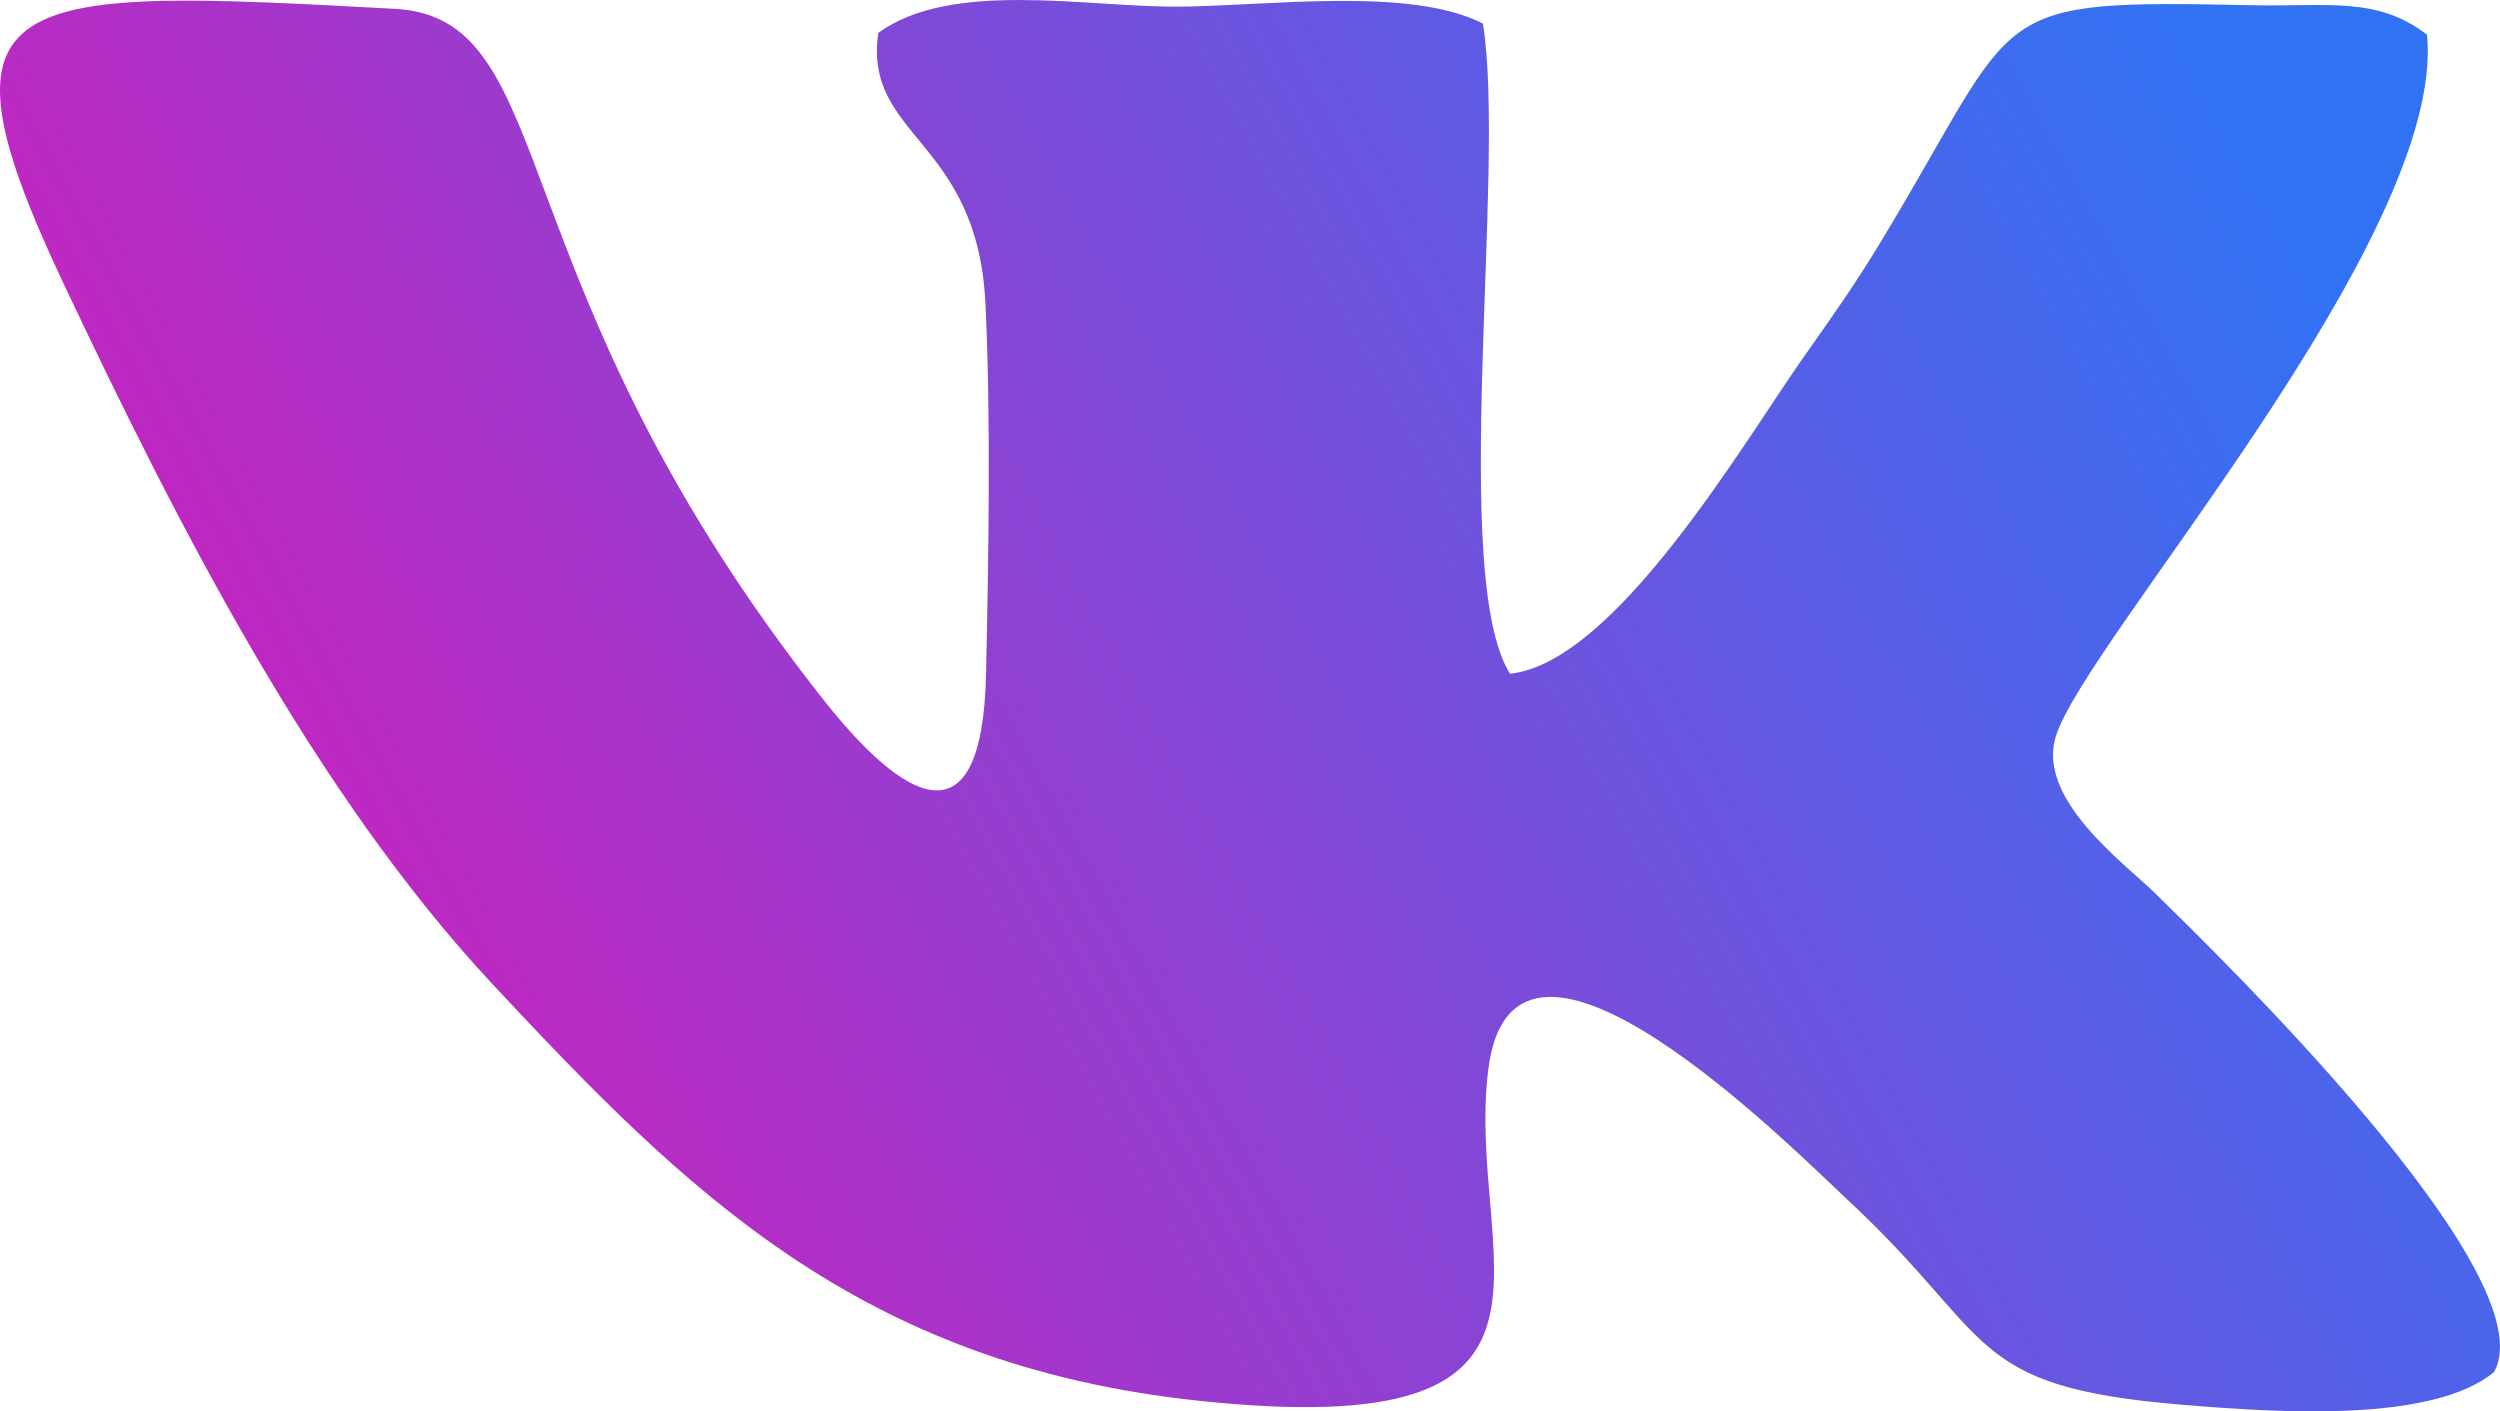 <?xml version="1.0" encoding="UTF-8"?> <svg xmlns="http://www.w3.org/2000/svg" xmlns:xlink="http://www.w3.org/1999/xlink" xmlns:xodm="http://www.corel.com/coreldraw/odm/2003" xml:space="preserve" width="48.736mm" height="27.514mm" version="1.1" style="shape-rendering:geometricPrecision; text-rendering:geometricPrecision; image-rendering:optimizeQuality; fill-rule:evenodd; clip-rule:evenodd" viewBox="0 0 4934.63 2785.79"> <defs> <style type="text/css"> .fil0 {fill:url(#id0)} </style> <linearGradient id="id0" gradientUnits="userSpaceOnUse" x1="481.04" y1="2481.31" x2="4453.61" y2="304.49"> <stop offset="0" style="stop-opacity:1; stop-color:#D31DBA"></stop> <stop offset="1" style="stop-opacity:1; stop-color:#3172F3"></stop> </linearGradient> </defs> <g id="Слой_x0020_1">  <path class="fil0" d="M1733.67 64.87c-29.96,206.24 195.92,208.3 211.48,534.87 10.86,227.69 6.15,500.8 1.18,730.49 -7.51,349.49 -167.73,244.75 -319.9,52.25 -653.64,-826.87 -514.65,-1346.81 -846.12,-1364.99 -761.12,-41.74 -932.77,-46.3 -656.18,539.42 228.65,484.2 497.66,1010.41 849.03,1386.66 378.82,405.72 722.22,749.87 1391.86,821.15 808.72,86.06 525.57,-279.22 572.71,-654.37 50.35,-400.53 603.07,159.41 708.78,257.52 294.47,273.37 230.7,368.92 659.1,404.74 197.03,16.47 495.09,35.2 616.94,-64.01 108.9,-190.51 -550.74,-829.78 -670.01,-946.77 -58.1,-56.99 -232.41,-183.58 -194.94,-307.52 56.56,-187.11 771.14,-984.57 733.06,-1385.65 -98.64,-76.19 -195.18,-55.28 -344,-58.36 -533.46,-11 -452.68,0.44 -730.33,460.45 -59.81,99.07 -99.4,152.89 -161.68,241.98 -116.11,166.13 -368.03,595.61 -574.16,617.09 -120.16,-192.1 -7.19,-991.99 -53.34,-1283.26 -144.64,-74.59 -433.11,-33.62 -606.44,-33.46 -182.02,0.15 -444.09,-52.32 -587.04,51.78z"></path> </g> </svg> 